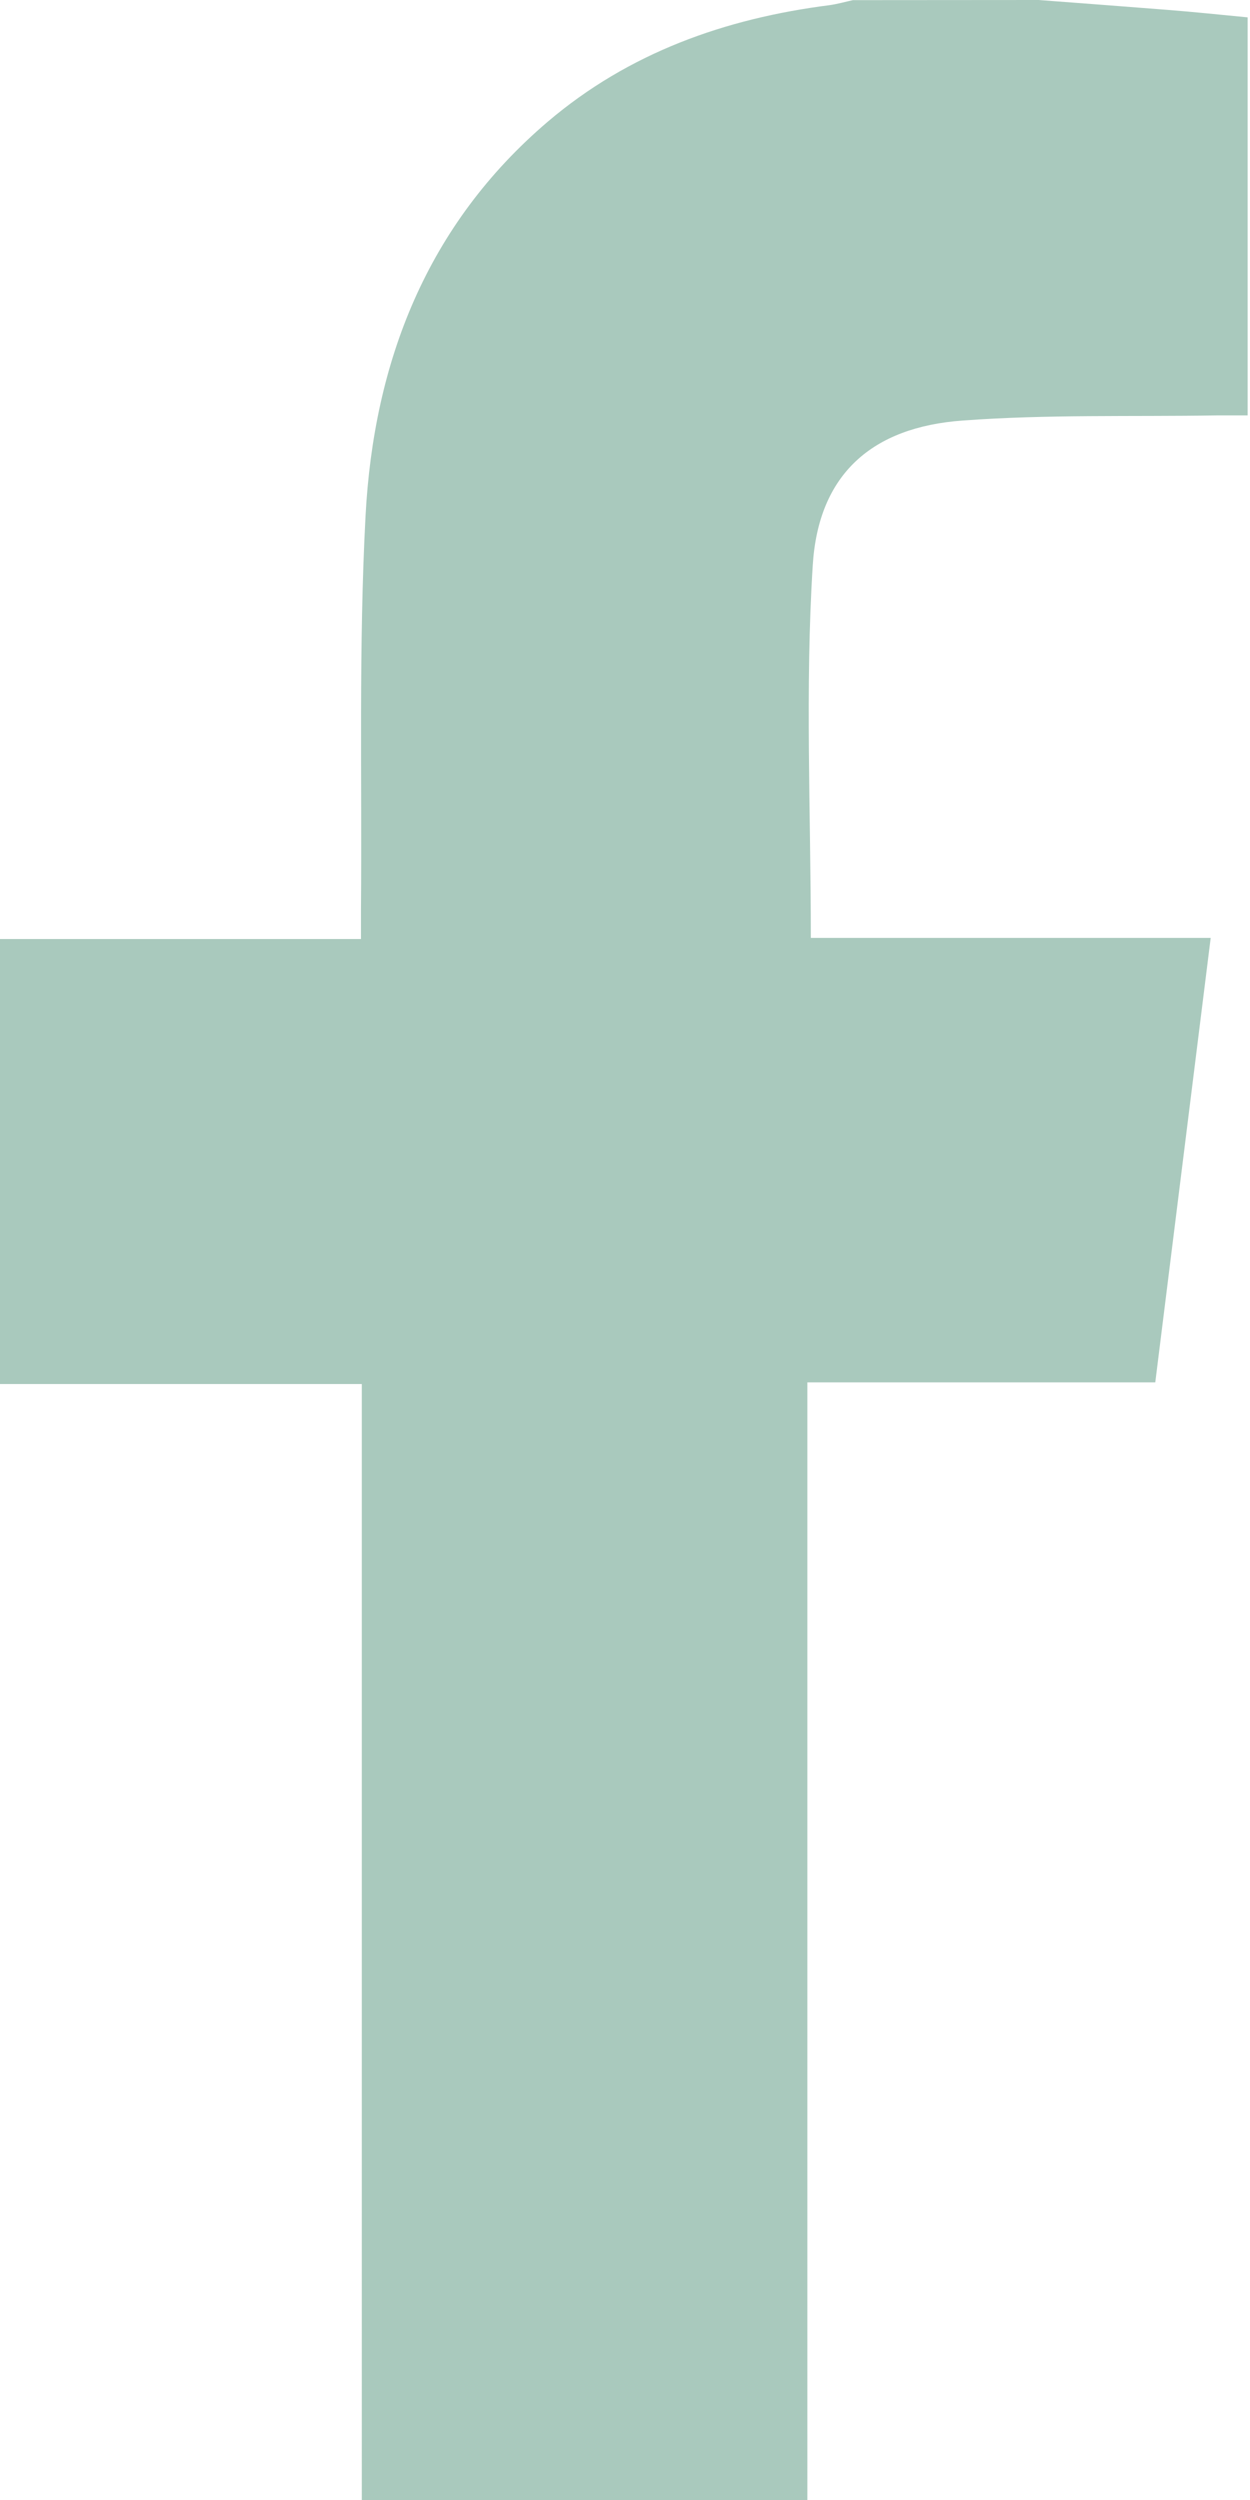 <svg xmlns="http://www.w3.org/2000/svg" width="9" height="18" viewBox="0 0 9 18" fill="none"><path d="M7.478 0C7.787 0.023 8.096 0.047 8.405 0.071C8.596 0.086 8.787 0.106 8.983 0.125V2.991C8.905 2.991 8.83 2.991 8.757 2.991C8.146 3.001 7.535 2.983 6.931 3.028C6.278 3.075 5.893 3.415 5.852 4.068C5.796 4.953 5.838 5.845 5.838 6.753H8.717C8.583 7.829 8.451 8.884 8.318 9.953H5.813V18H2.605V9.965H0V6.761H2.599C2.599 6.677 2.599 6.61 2.599 6.543C2.607 5.6 2.582 4.654 2.632 3.713C2.691 2.606 3.072 1.62 3.943 0.877C4.528 0.379 5.221 0.133 5.974 0.037C6.03 0.029 6.086 0.013 6.141 0.001L7.478 0Z" fill="#A9C9BD"></path></svg>